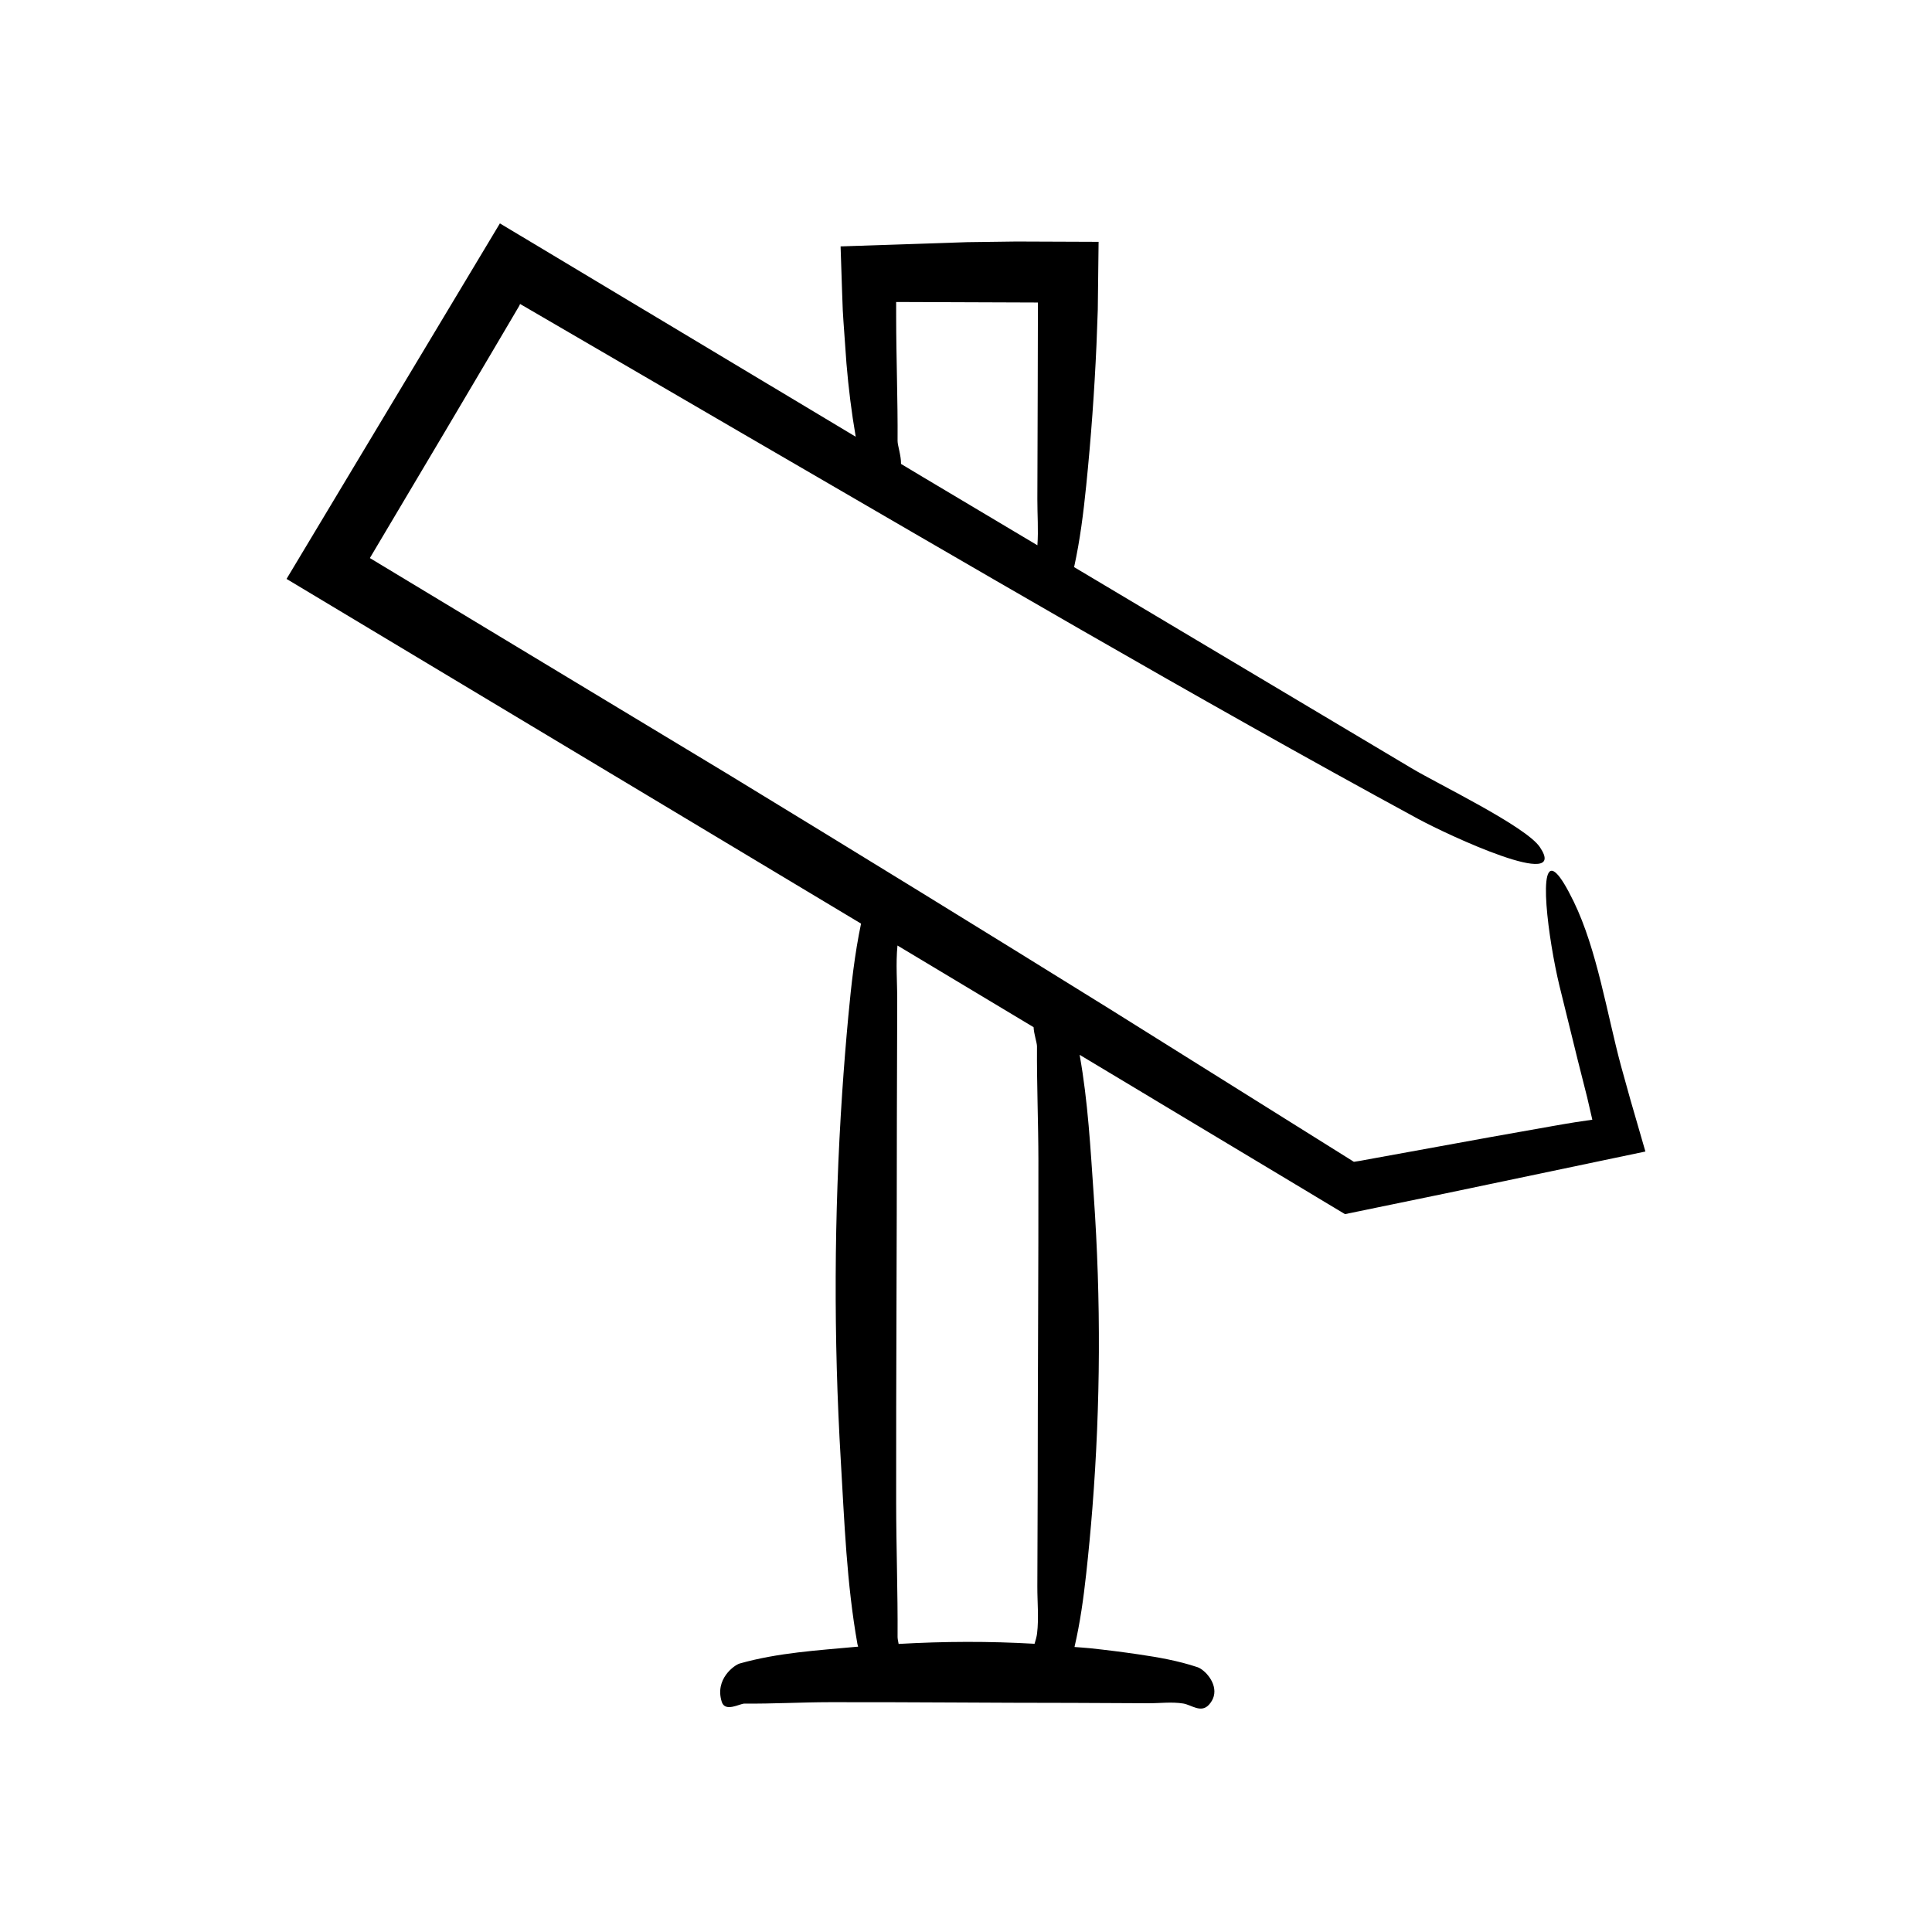<?xml version="1.0" encoding="UTF-8"?>
<!-- Uploaded to: ICON Repo, www.iconrepo.com, Generator: ICON Repo Mixer Tools -->
<svg fill="#000000" width="800px" height="800px" version="1.1" viewBox="144 144 512 512" xmlns="http://www.w3.org/2000/svg">
 <path d="m368.83 413.12c-0.637 6.816-1.184 13.637-1.641 20.457-2.172 32.48-2.297 65.008-0.371 97.496 0.957 16.18 1.547 32.582 4.422 48.691 0.027 0.16 0.113 0.406 0.176 0.625-0.16 0.016-0.32 0.02-0.484 0.031-10.266 0.957-20.672 1.547-30.895 4.422-1.391 0.391-6.703 4.133-4.758 10.18 0.906 2.82 4.773 0.438 6.016 0.449 7.547 0.07 15.09-0.363 22.637-0.375 21.496-0.039 42.988 0.188 64.484 0.188 6.617 0.031 13.238 0.062 19.855 0.094 3.082 0.016 6.219-0.422 9.297 0.07 2.172 0.348 4.723 2.641 6.824 0.316 0.652-0.723 1.055-1.469 1.262-2.219 0.984-3.555-2.438-7.102-4.312-7.727-5.168-1.723-10.371-2.621-15.574-3.387-4.324-0.637-8.652-1.184-12.98-1.641-1.344-0.141-2.688-0.199-4.035-0.324 1.496-6.438 2.387-12.906 3.098-19.379 0.637-5.785 1.184-11.574 1.641-17.367 2.172-27.574 2.297-55.188 0.371-82.766-0.867-12.43-1.52-25.004-3.75-37.418l70.328 42.219 26.629-5.488c17.574-3.684 35.367-7.41 52.98-11.102-1.332-4.59-2.652-9.156-3.969-13.703-0.832-2.988-1.66-5.961-2.484-8.93-3.75-13.926-6.352-30.84-12.539-43.586-1.922-3.953-3.394-6.301-4.5-7.41-5.262-5.266-2.227 17.539 0.703 29.672 1.617 6.562 3.234 13.133 4.856 19.715l2.496 9.875 1.371 5.934-4.481 0.66-3.051 0.504-3.863 0.676-15.465 2.746c-10.312 1.875-20.637 3.754-30.961 5.633l-3.766 0.691-1.605 0.246-64.762-40.531c-33.738-20.957-67.582-41.773-101.52-62.445l-94.492-57.023 19.852-33.426 12.148-20.539 6.059-10.277 1.512-2.57c0.098-0.18 0.059-0.129 0.098-0.207l0.137-0.32c19.852 11.559 39.691 23.113 59.523 34.664 59.02 34.254 118.64 69.297 178.38 101.75 8.117 4.41 40.344 19.363 32.352 7.523-3.727-5.523-26.992-16.688-34.066-20.941l-89.363-53.258c1.582-7.191 2.477-14.422 3.211-21.652 0.637-6.285 1.184-12.57 1.641-18.859 0.445-6.148 0.805-12.301 1.078-18.453l0.344-9.23 0.215-18.008-21.785-0.086-13.008 0.172-33.582 1.125 0.059 1.797 0.348 10.441 0.172 4.684 0.172 2.809 0.801 11.25c0.543 6.508 1.34 13.004 2.461 19.461l-94.297-56.539-56.543 94.219 152.25 91.348c-1.695 8.086-2.594 16.219-3.352 24.352zm50.23-188.95-0.055 23.262-0.094 28.852c-0.012 4.051 0.309 8.164 0.012 12.219l-30.133-17.957-6.012-3.606c0.055-2.16-0.918-4.906-0.91-6.07 0.07-10.965-0.363-21.926-0.375-32.891l-0.004-3.949zm-37.219 170.4 23.812 14.285 12.258 7.359c0.094 1.898 0.91 4.109 0.902 5.094-0.07 10.094 0.363 20.191 0.375 30.285 0.039 28.762-0.188 57.52-0.188 86.281-0.031 8.855-0.062 17.711-0.094 26.566-0.016 4.125 0.422 8.324-0.07 12.441-0.105 0.875-0.387 1.801-0.664 2.738-12.008-0.699-24.02-0.652-36.027 0.039-0.152-0.762-0.281-1.434-0.277-1.875 0.07-11.891-0.363-23.781-0.375-35.676-0.039-33.879 0.188-67.754 0.188-101.63 0.031-10.43 0.062-20.863 0.094-31.293 0.016-4.848-0.414-9.777 0.066-14.613z"/>
</svg>